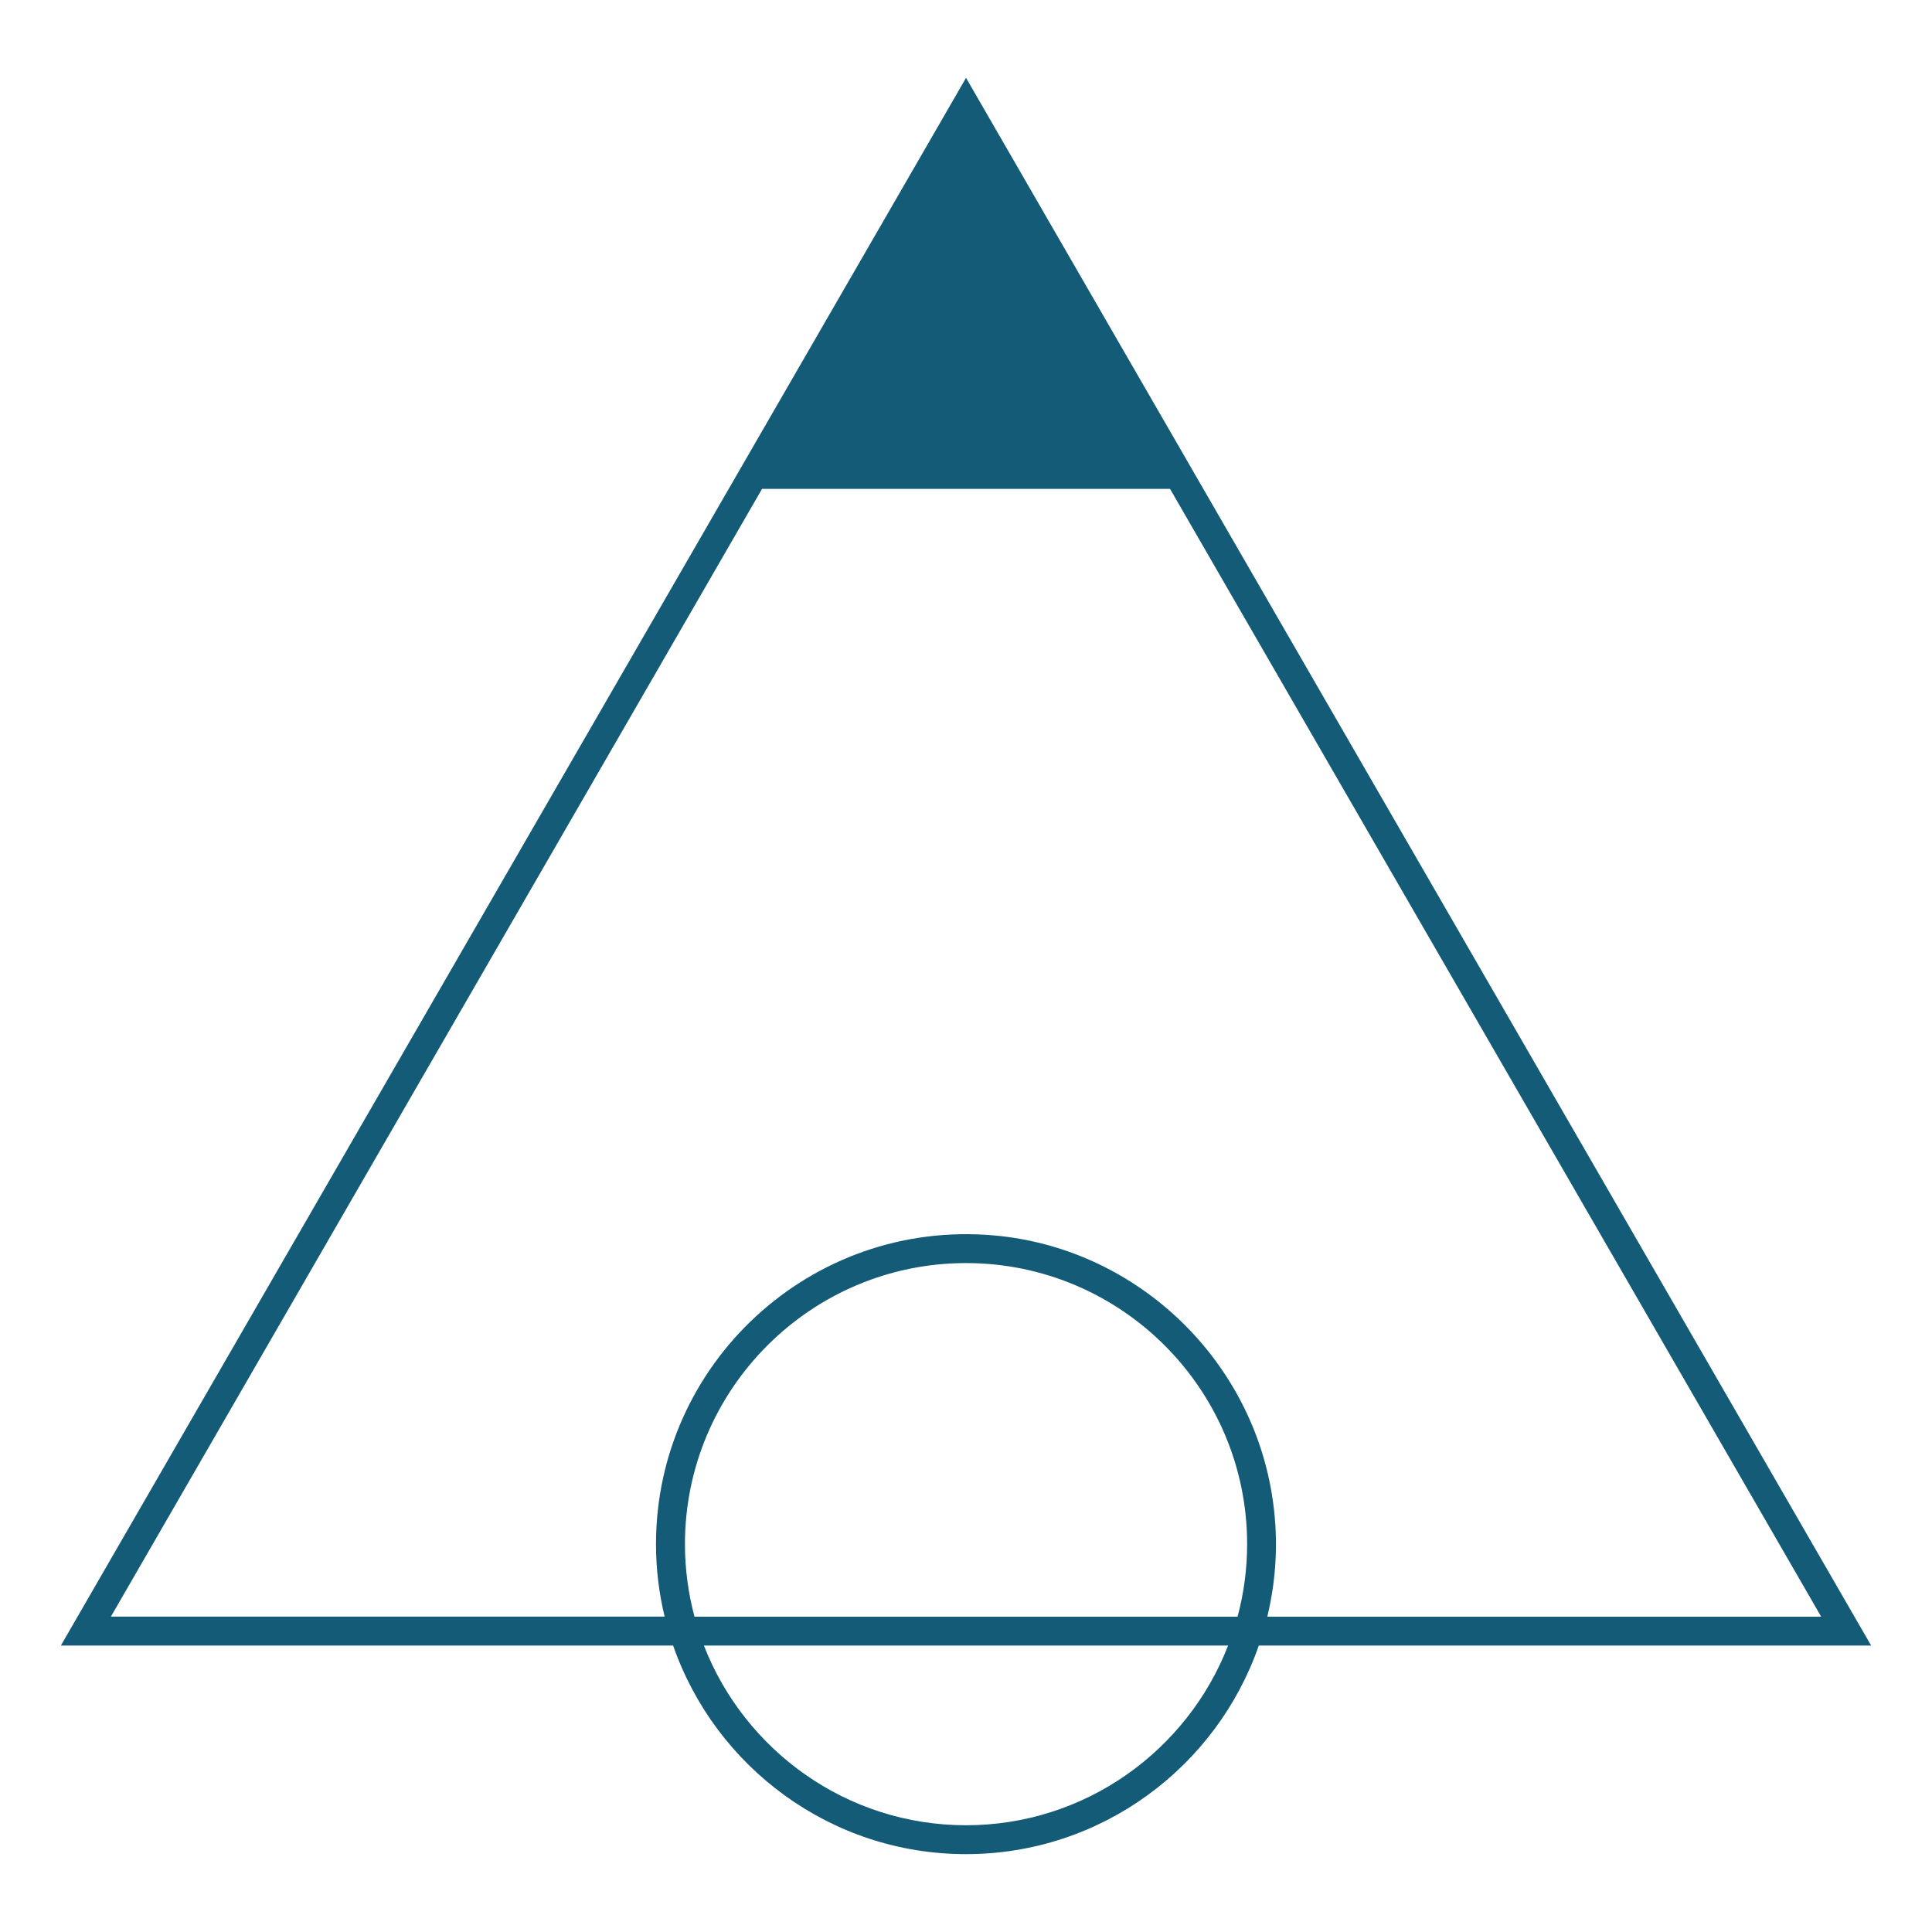 <svg id="Livello_1" data-name="Livello 1" xmlns="http://www.w3.org/2000/svg" viewBox="0 0 274.93 274.93">
  <defs>
    <style>
      .cls-1 {
        fill: #135b76;
      }
    </style>
  </defs>
  <g id="fronte">
    <path class="cls-1" d="M266.27,234.17L137.47,11.08,8.66,234.17h87.13c5.99,17.25,22.4,29.68,41.67,29.68s35.68-12.42,41.67-29.68h87.13ZM15.77,230.07L108.44,69.57h58.06l92.66,160.49h-78.82c1.33-5.52,1.65-11.43.63-17.55-3.27-19.7-19.67-34.97-39.56-36.71-26.09-2.28-48.06,18.31-48.06,43.93,0,3.56.43,7.01,1.23,10.32H15.77ZM97.47,219.74c0-22.06,17.94-40,40-40s40,17.94,40,40c0,3.57-.48,7.03-1.36,10.32h-77.28c-.88-3.3-1.36-6.75-1.36-10.32ZM137.47,259.74c-16.97,0-31.49-10.63-37.3-25.57h74.59c-5.8,14.94-20.33,25.57-37.3,25.57Z"></path>
  </g>
</svg>